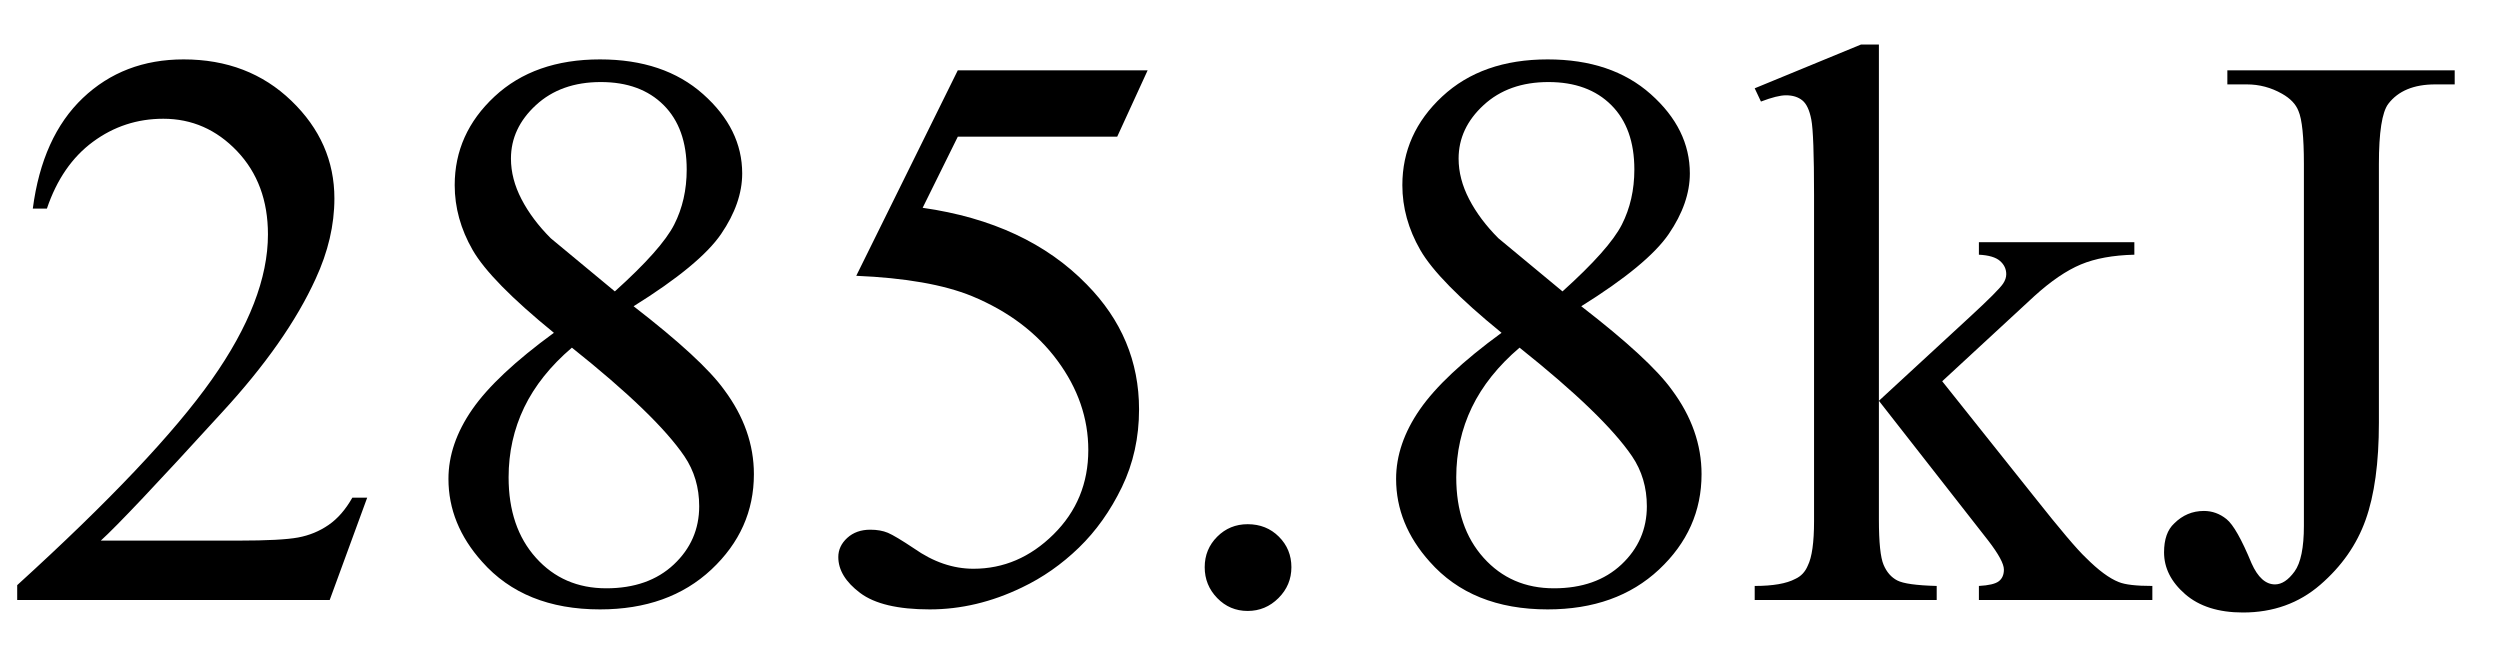 <svg xmlns="http://www.w3.org/2000/svg" xmlns:xlink="http://www.w3.org/1999/xlink" stroke-dasharray="none" shape-rendering="auto" font-family="'Dialog'" width="50" text-rendering="auto" fill-opacity="1" contentScriptType="text/ecmascript" color-interpolation="auto" color-rendering="auto" preserveAspectRatio="xMidYMid meet" font-size="12" fill="black" stroke="black" image-rendering="auto" stroke-miterlimit="10" zoomAndPan="magnify" version="1.0" stroke-linecap="square" stroke-linejoin="miter" contentStyleType="text/css" font-style="normal" height="13" stroke-width="1" stroke-dashoffset="0" font-weight="normal" stroke-opacity="1"><defs id="genericDefs"/><g><g text-rendering="optimizeLegibility" transform="translate(0,12)" color-rendering="optimizeQuality" color-interpolation="linearRGB" image-rendering="optimizeQuality"><path d="M7.344 -2.047 L6.594 0 L0.344 0 L0.344 -0.297 Q3.109 -2.812 4.234 -4.406 Q5.359 -6 5.359 -7.312 Q5.359 -8.328 4.742 -8.977 Q4.125 -9.625 3.266 -9.625 Q2.484 -9.625 1.859 -9.164 Q1.234 -8.703 0.938 -7.828 L0.656 -7.828 Q0.844 -9.266 1.656 -10.039 Q2.469 -10.812 3.672 -10.812 Q4.969 -10.812 5.828 -9.984 Q6.688 -9.156 6.688 -8.031 Q6.688 -7.234 6.312 -6.422 Q5.734 -5.156 4.438 -3.75 Q2.5 -1.625 2.016 -1.188 L4.781 -1.188 Q5.625 -1.188 5.961 -1.25 Q6.297 -1.312 6.57 -1.5 Q6.844 -1.688 7.047 -2.047 L7.344 -2.047 ZM11.078 -5.344 Q9.812 -6.375 9.453 -7 Q9.094 -7.625 9.094 -8.297 Q9.094 -9.328 9.891 -10.07 Q10.688 -10.812 12 -10.812 Q13.281 -10.812 14.062 -10.117 Q14.844 -9.422 14.844 -8.531 Q14.844 -7.938 14.422 -7.32 Q14 -6.703 12.672 -5.875 Q14.047 -4.812 14.484 -4.203 Q15.078 -3.406 15.078 -2.516 Q15.078 -1.406 14.227 -0.609 Q13.375 0.188 12 0.188 Q10.484 0.188 9.641 -0.766 Q8.969 -1.516 8.969 -2.422 Q8.969 -3.125 9.445 -3.812 Q9.922 -4.5 11.078 -5.344 ZM12.297 -6.172 Q13.234 -7.016 13.484 -7.508 Q13.734 -8 13.734 -8.609 Q13.734 -9.438 13.273 -9.898 Q12.812 -10.359 12.016 -10.359 Q11.219 -10.359 10.719 -9.898 Q10.219 -9.438 10.219 -8.828 Q10.219 -8.422 10.43 -8.016 Q10.641 -7.609 11.016 -7.234 L12.297 -6.172 ZM11.438 -5.047 Q10.797 -4.5 10.484 -3.852 Q10.172 -3.203 10.172 -2.453 Q10.172 -1.453 10.719 -0.844 Q11.266 -0.234 12.125 -0.234 Q12.969 -0.234 13.477 -0.711 Q13.984 -1.188 13.984 -1.875 Q13.984 -2.438 13.688 -2.875 Q13.125 -3.703 11.438 -5.047 ZM22.953 -10.594 L22.344 -9.266 L19.156 -9.266 L18.453 -7.844 Q20.531 -7.547 21.734 -6.312 Q22.781 -5.25 22.781 -3.812 Q22.781 -2.969 22.438 -2.258 Q22.094 -1.547 21.578 -1.047 Q21.062 -0.547 20.438 -0.25 Q19.531 0.188 18.594 0.188 Q17.641 0.188 17.203 -0.141 Q16.766 -0.469 16.766 -0.859 Q16.766 -1.078 16.945 -1.242 Q17.125 -1.406 17.406 -1.406 Q17.609 -1.406 17.758 -1.344 Q17.906 -1.281 18.281 -1.031 Q18.859 -0.625 19.469 -0.625 Q20.375 -0.625 21.07 -1.312 Q21.766 -2 21.766 -3 Q21.766 -3.953 21.148 -4.789 Q20.531 -5.625 19.438 -6.078 Q18.594 -6.422 17.125 -6.484 L19.156 -10.594 L22.953 -10.594 Z" stroke="none"/></g><g text-rendering="optimizeLegibility" transform="translate(22.953,12)" color-rendering="optimizeQuality" color-interpolation="linearRGB" image-rendering="optimizeQuality"><path d="M2 -1.516 Q2.375 -1.516 2.625 -1.266 Q2.875 -1.016 2.875 -0.656 Q2.875 -0.297 2.617 -0.039 Q2.359 0.219 2 0.219 Q1.641 0.219 1.391 -0.039 Q1.141 -0.297 1.141 -0.656 Q1.141 -1.016 1.391 -1.266 Q1.641 -1.516 2 -1.516 ZM7.078 -5.344 Q5.812 -6.375 5.453 -7 Q5.094 -7.625 5.094 -8.297 Q5.094 -9.328 5.891 -10.07 Q6.688 -10.812 8 -10.812 Q9.281 -10.812 10.062 -10.117 Q10.844 -9.422 10.844 -8.531 Q10.844 -7.938 10.422 -7.32 Q10 -6.703 8.672 -5.875 Q10.047 -4.812 10.484 -4.203 Q11.078 -3.406 11.078 -2.516 Q11.078 -1.406 10.227 -0.609 Q9.375 0.188 8 0.188 Q6.484 0.188 5.641 -0.766 Q4.969 -1.516 4.969 -2.422 Q4.969 -3.125 5.445 -3.812 Q5.922 -4.5 7.078 -5.344 ZM8.297 -6.172 Q9.234 -7.016 9.484 -7.508 Q9.734 -8 9.734 -8.609 Q9.734 -9.438 9.273 -9.898 Q8.812 -10.359 8.016 -10.359 Q7.219 -10.359 6.719 -9.898 Q6.219 -9.438 6.219 -8.828 Q6.219 -8.422 6.43 -8.016 Q6.641 -7.609 7.016 -7.234 L8.297 -6.172 ZM7.438 -5.047 Q6.797 -4.5 6.484 -3.852 Q6.172 -3.203 6.172 -2.453 Q6.172 -1.453 6.719 -0.844 Q7.266 -0.234 8.125 -0.234 Q8.969 -0.234 9.477 -0.711 Q9.984 -1.188 9.984 -1.875 Q9.984 -2.438 9.688 -2.875 Q9.125 -3.703 7.438 -5.047 ZM14.625 -11.109 L14.625 -3.984 L16.438 -5.656 Q17.016 -6.188 17.109 -6.328 Q17.172 -6.422 17.172 -6.516 Q17.172 -6.672 17.047 -6.781 Q16.922 -6.891 16.625 -6.906 L16.625 -7.156 L19.734 -7.156 L19.734 -6.906 Q19.094 -6.891 18.664 -6.711 Q18.234 -6.531 17.734 -6.078 L15.891 -4.375 L17.734 -2.062 Q18.5 -1.094 18.766 -0.844 Q19.141 -0.469 19.422 -0.359 Q19.609 -0.281 20.094 -0.281 L20.094 0 L16.625 0 L16.625 -0.281 Q16.922 -0.297 17.023 -0.375 Q17.125 -0.453 17.125 -0.609 Q17.125 -0.781 16.812 -1.188 L14.625 -3.984 L14.625 -1.609 Q14.625 -0.922 14.719 -0.703 Q14.812 -0.484 14.992 -0.391 Q15.172 -0.297 15.781 -0.281 L15.781 0 L12.141 0 L12.141 -0.281 Q12.688 -0.281 12.953 -0.422 Q13.125 -0.5 13.203 -0.688 Q13.328 -0.938 13.328 -1.578 L13.328 -8.094 Q13.328 -9.328 13.273 -9.609 Q13.219 -9.891 13.094 -9.992 Q12.969 -10.094 12.766 -10.094 Q12.594 -10.094 12.266 -9.969 L12.141 -10.234 L14.266 -11.109 L14.625 -11.109 ZM21.594 -10.312 L21.594 -10.594 L26.141 -10.594 L26.141 -10.312 L25.75 -10.312 Q25.109 -10.312 24.812 -9.922 Q24.625 -9.672 24.625 -8.719 L24.625 -3.547 Q24.625 -2.344 24.359 -1.602 Q24.094 -0.859 23.453 -0.305 Q22.812 0.25 21.906 0.25 Q21.172 0.25 20.75 -0.117 Q20.328 -0.484 20.328 -0.953 Q20.328 -1.344 20.531 -1.531 Q20.781 -1.781 21.125 -1.781 Q21.375 -1.781 21.578 -1.617 Q21.781 -1.453 22.078 -0.734 Q22.266 -0.312 22.547 -0.312 Q22.75 -0.312 22.938 -0.57 Q23.125 -0.828 23.125 -1.484 L23.125 -8.719 Q23.125 -9.531 23.016 -9.781 Q22.938 -9.984 22.688 -10.125 Q22.359 -10.312 21.984 -10.312 L21.594 -10.312 Z" stroke="none"/></g></g></svg>